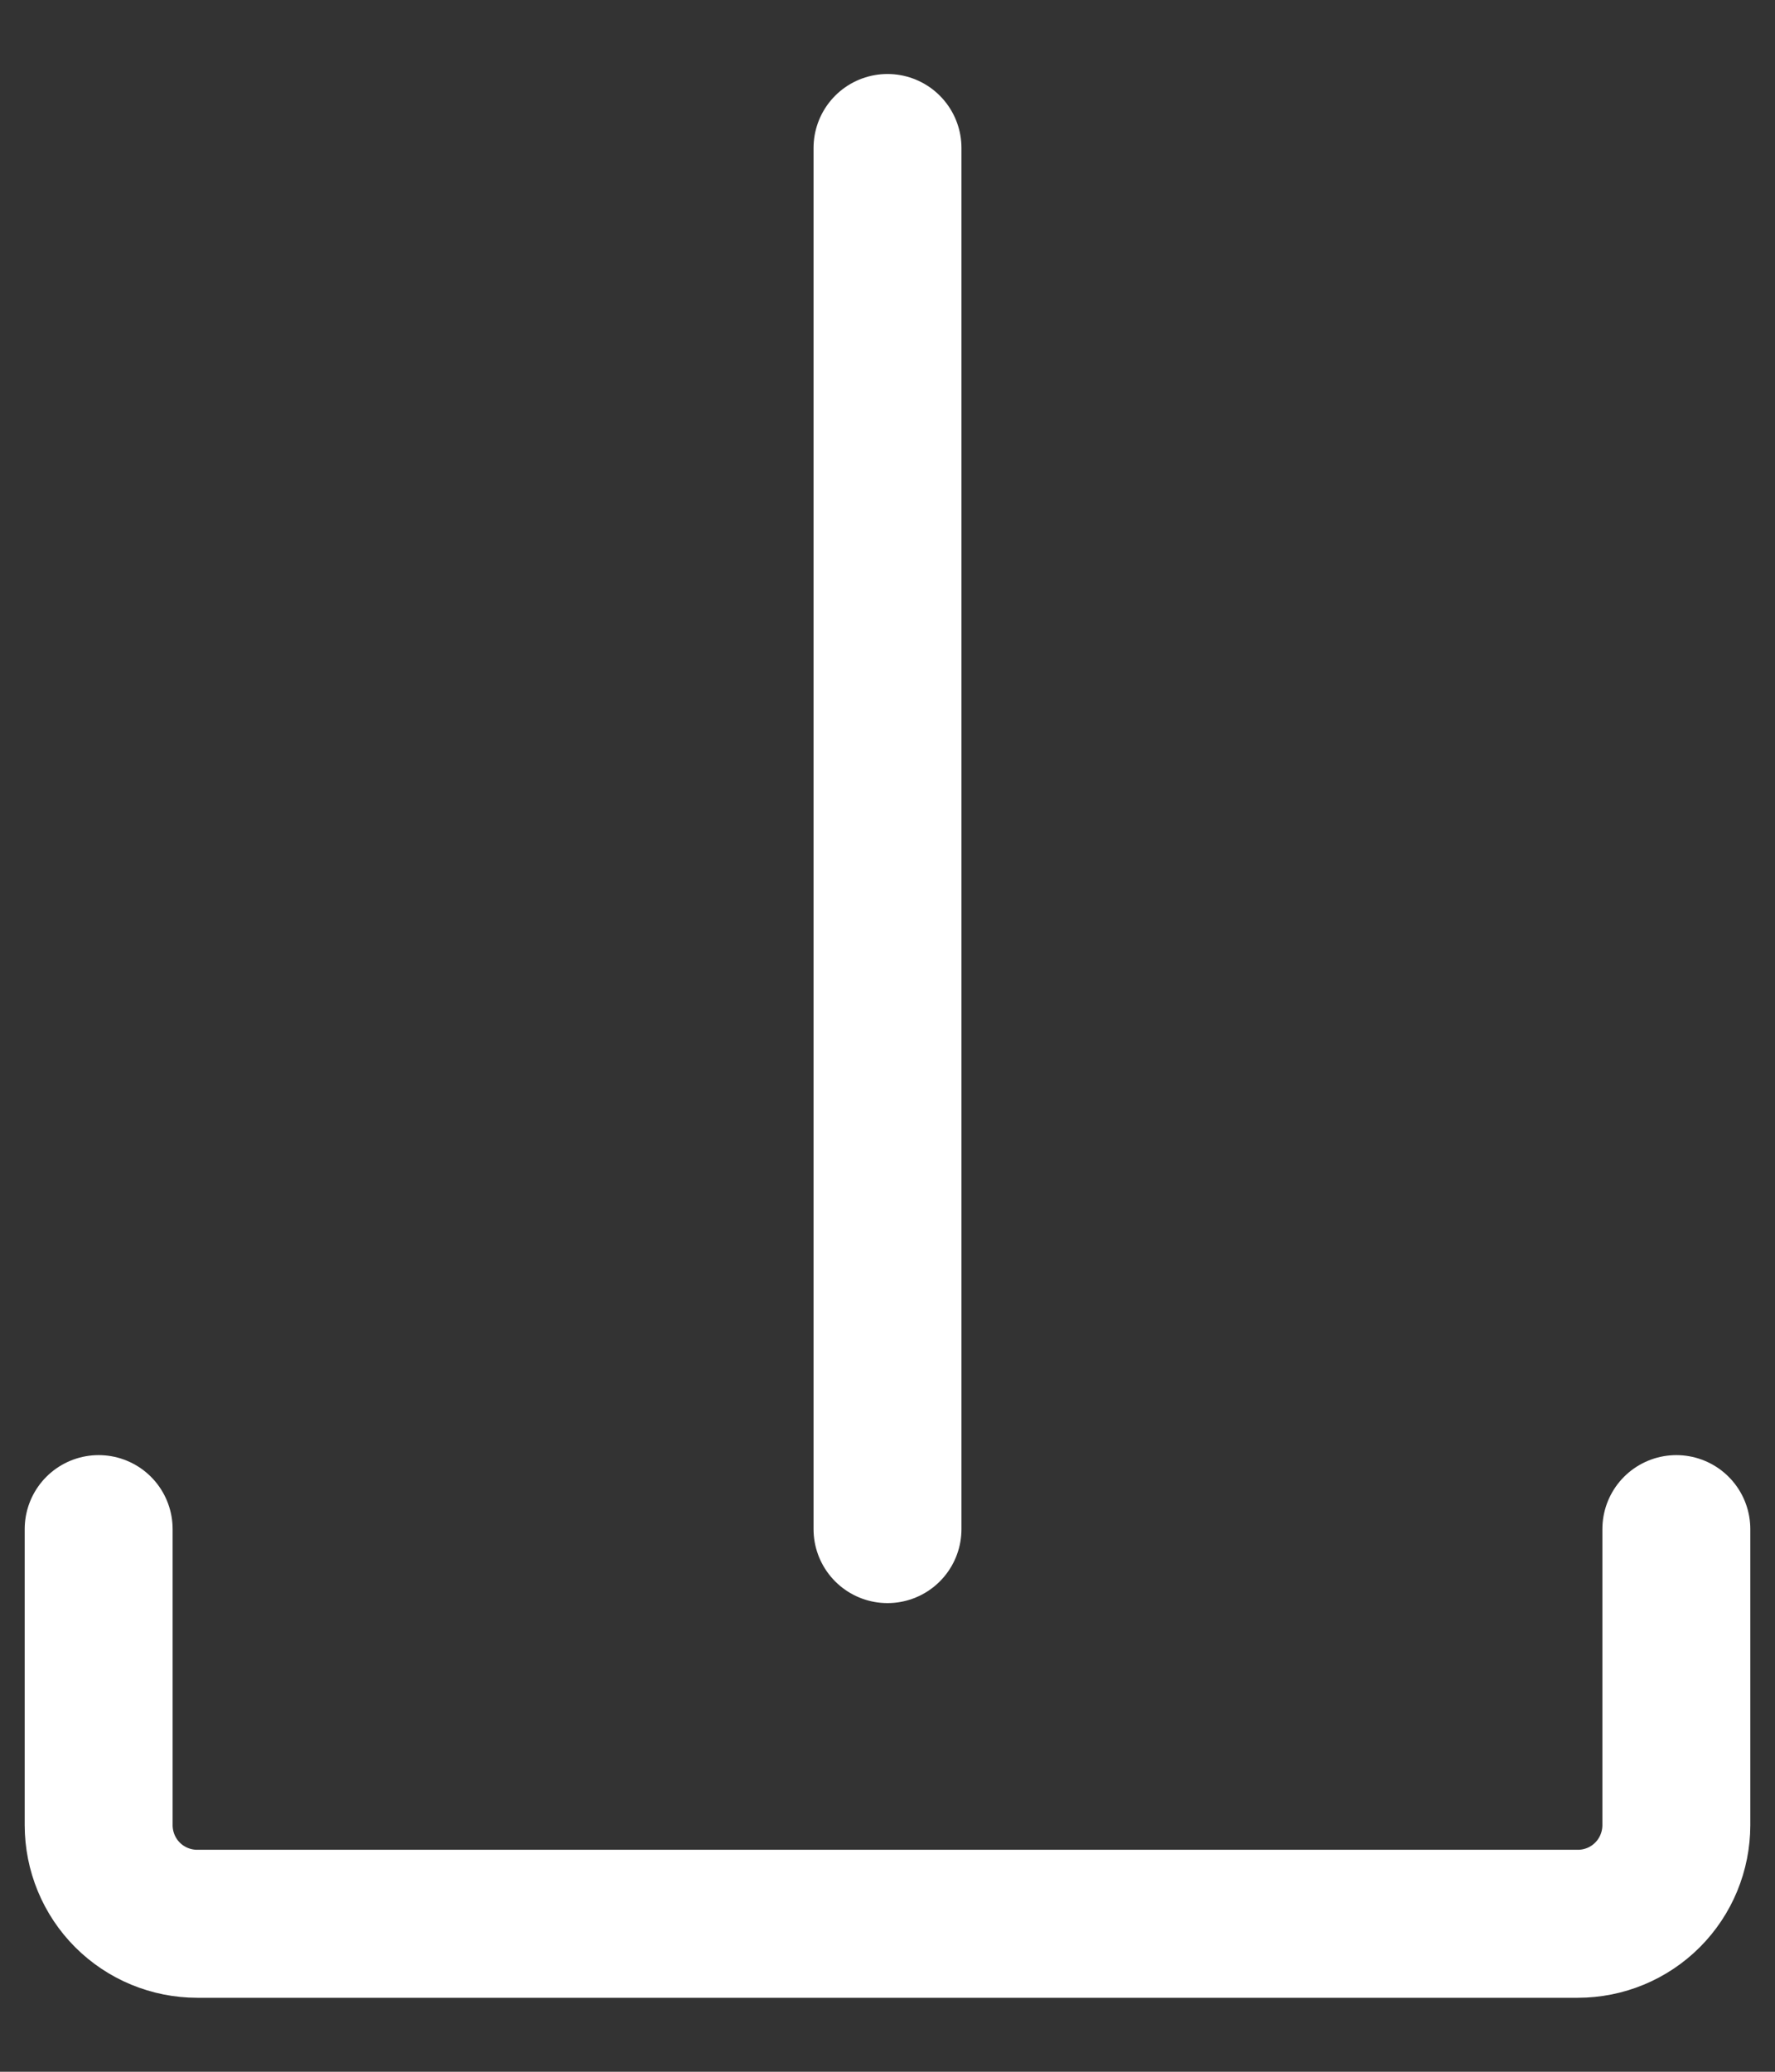<svg width="12" height="14" viewBox="0 0 12 14" fill="none" xmlns="http://www.w3.org/2000/svg">
<rect x="0" y="0" width="12" height="14" fill="#333333" stroke="none"/>
<path d="M6 10.333V1M0.667 10.333V12.333C0.667 12.51 0.737 12.68 0.862 12.805C0.987 12.93 1.157 13 1.333 13H10.667C10.844 13 11.013 12.93 11.138 12.805C11.263 12.68 11.333 12.51 11.333 12.333V10.333" stroke="white" stroke-linecap="round" stroke-linejoin="round"/>
</svg>
